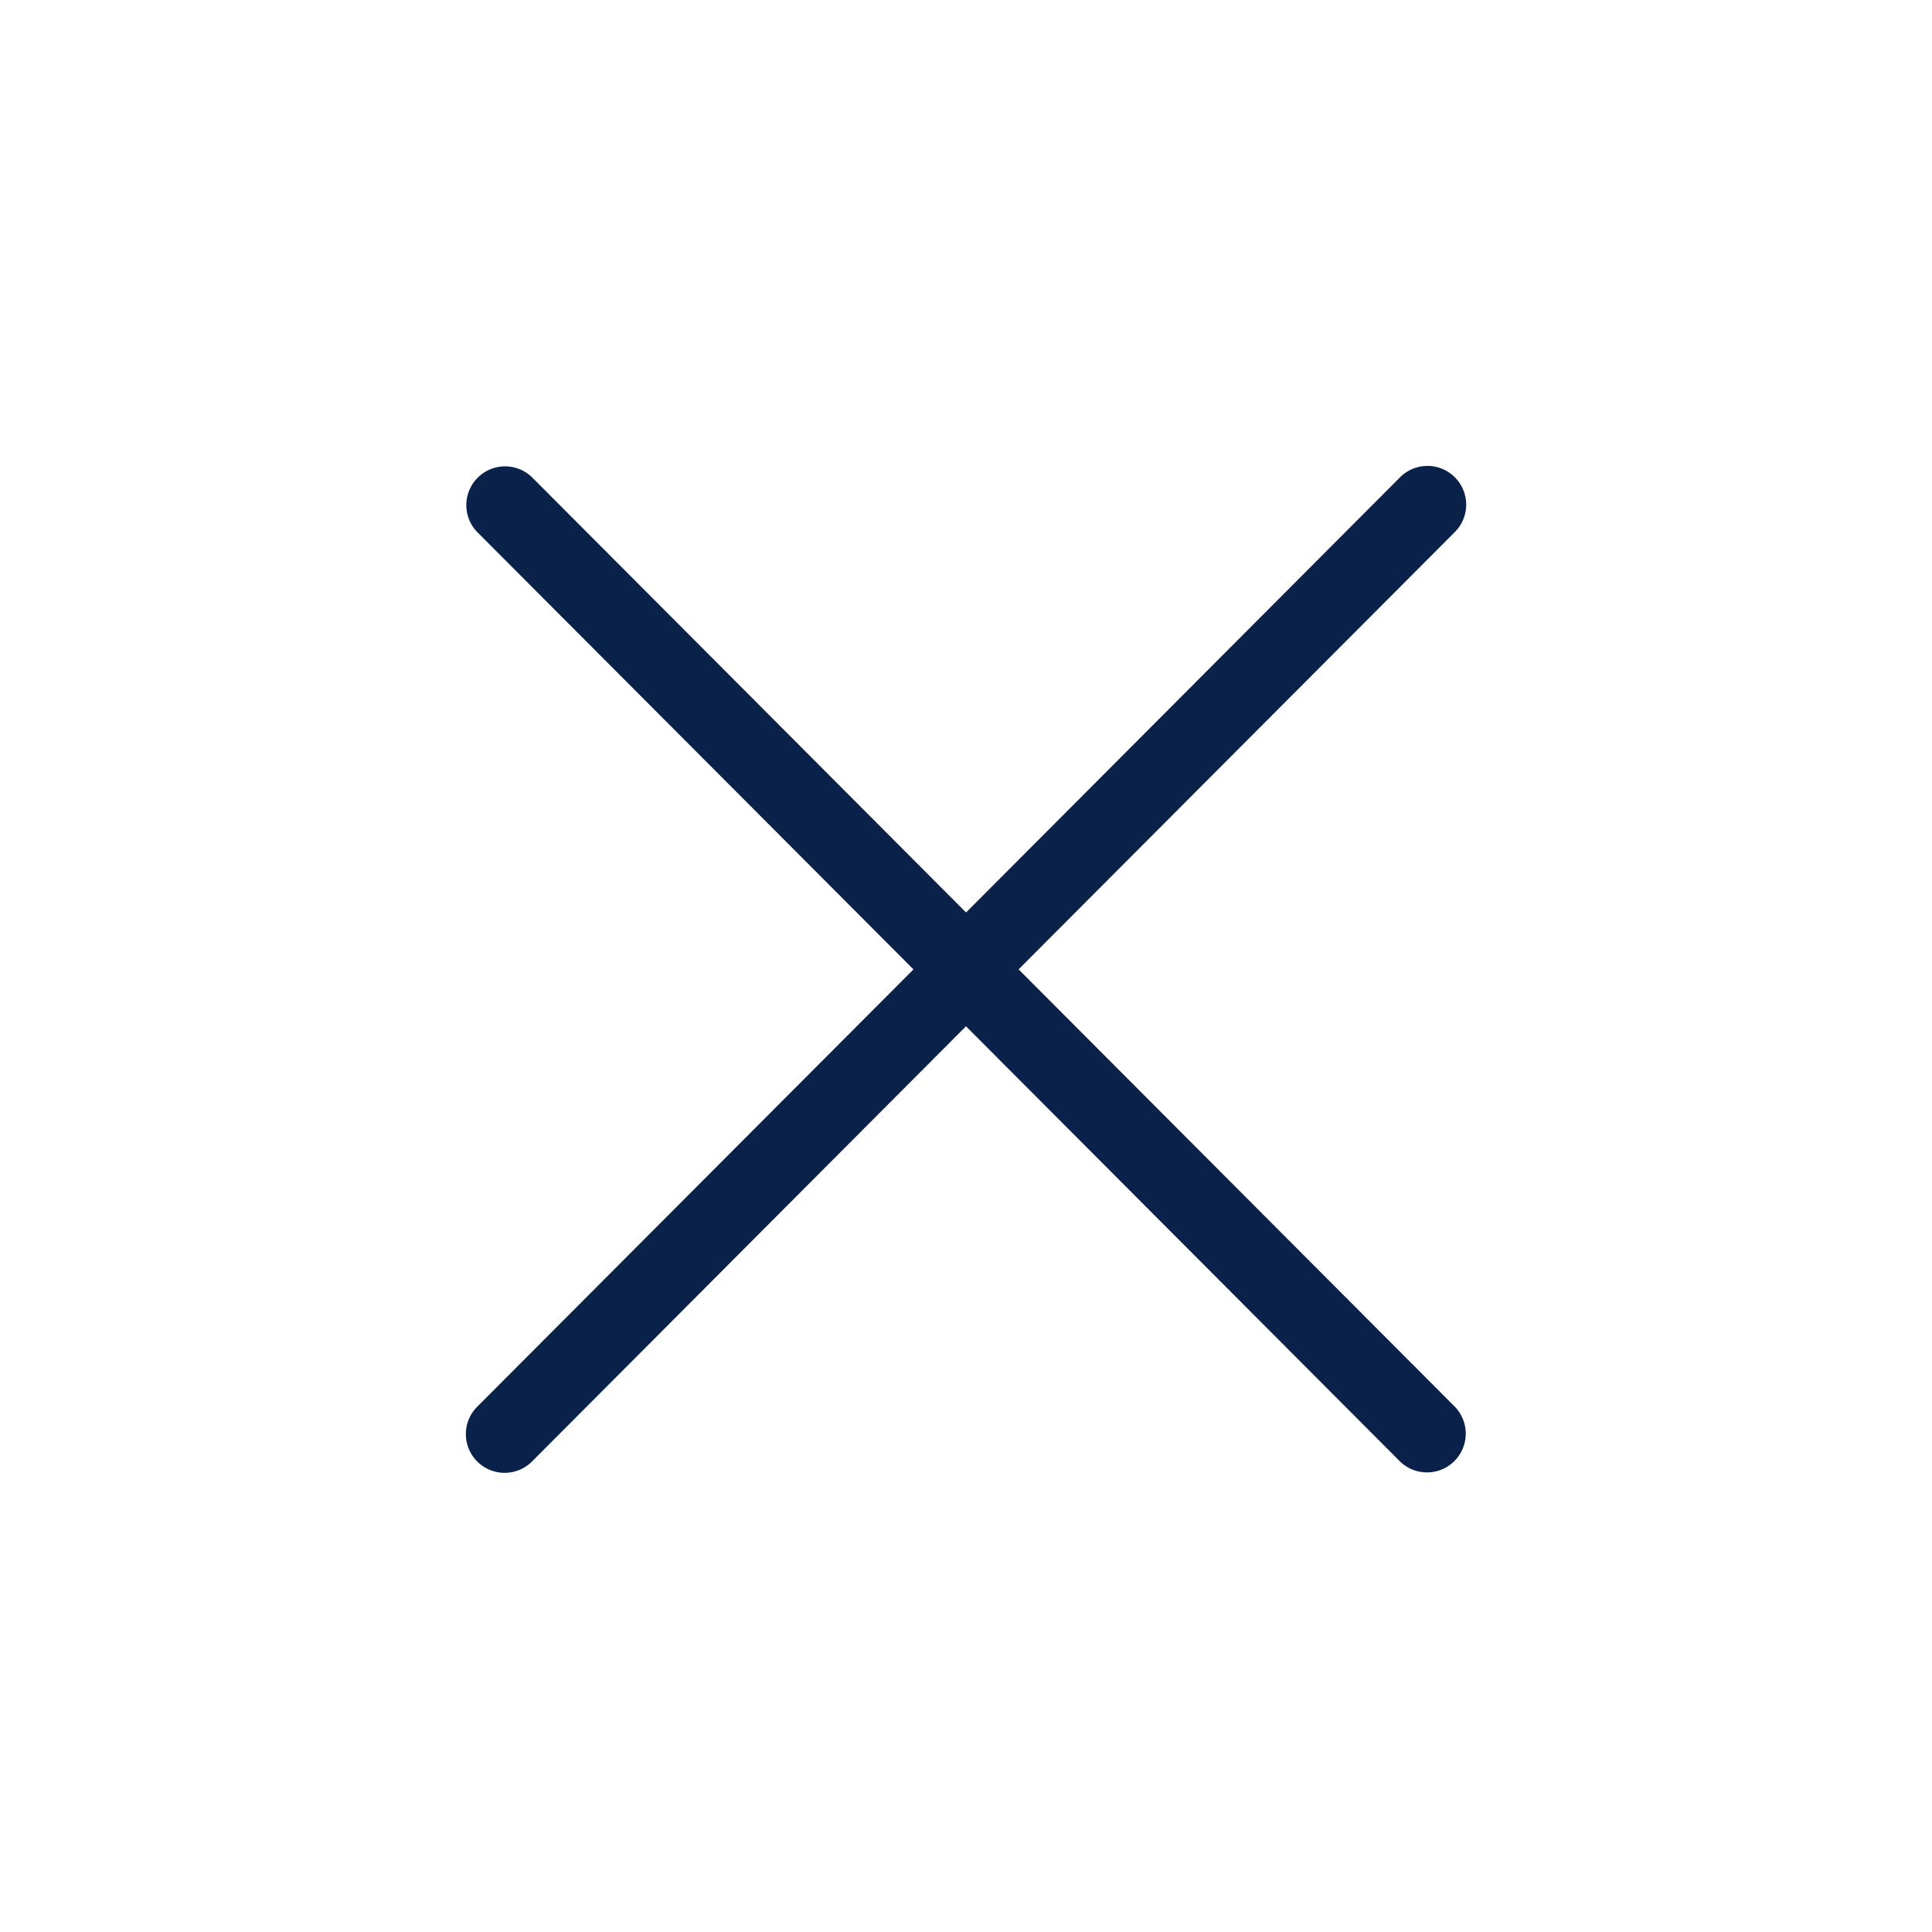 <svg xmlns="http://www.w3.org/2000/svg" width="58" height="58" viewBox="0 0 58 58">
  <rect x="0" y="0" width="58" height="58" fill="#808080" stroke="none"/>
  <g id="Grupo_2849" data-name="Grupo 2849" transform="translate(-4076 877) rotate(-90)">
    <rect id="Retângulo_2118" data-name="Retângulo 2118" width="58" height="58" transform="translate(819 4076)" fill="#fff"/>
    <g id="Grupo_2850" data-name="Grupo 2850" transform="translate(-7.203)">
      <g id="next" transform="translate(722.258 4090)">
        <g id="Grupo_2782" data-name="Grupo 2782" transform="translate(117.742)">
          <path id="Caminho_2299" data-name="Caminho 2299" d="M133.6,14.178,119.727.339a1.163,1.163,0,1,0-1.642,1.647L131.135,15,118.084,28.016a1.163,1.163,0,0,0,1.643,1.647L133.6,15.825a1.162,1.162,0,0,0,0-1.647Z" transform="translate(-117.742)" fill="#0a224a"/>
        </g>
      </g>
      <g id="next-2" data-name="next" transform="translate(987.945 4120.002) rotate(180)">
        <g id="Grupo_2782-2" data-name="Grupo 2782" transform="translate(117.742)">
          <path id="Caminho_2299-2" data-name="Caminho 2299" d="M133.6,14.178,119.727.339a1.163,1.163,0,1,0-1.642,1.647L131.135,15,118.084,28.016a1.163,1.163,0,0,0,1.643,1.647L133.6,15.825a1.162,1.162,0,0,0,0-1.647Z" transform="translate(-117.742)" fill="#0a224a"/>
        </g>
      </g>
    </g>
  </g>
</svg>
